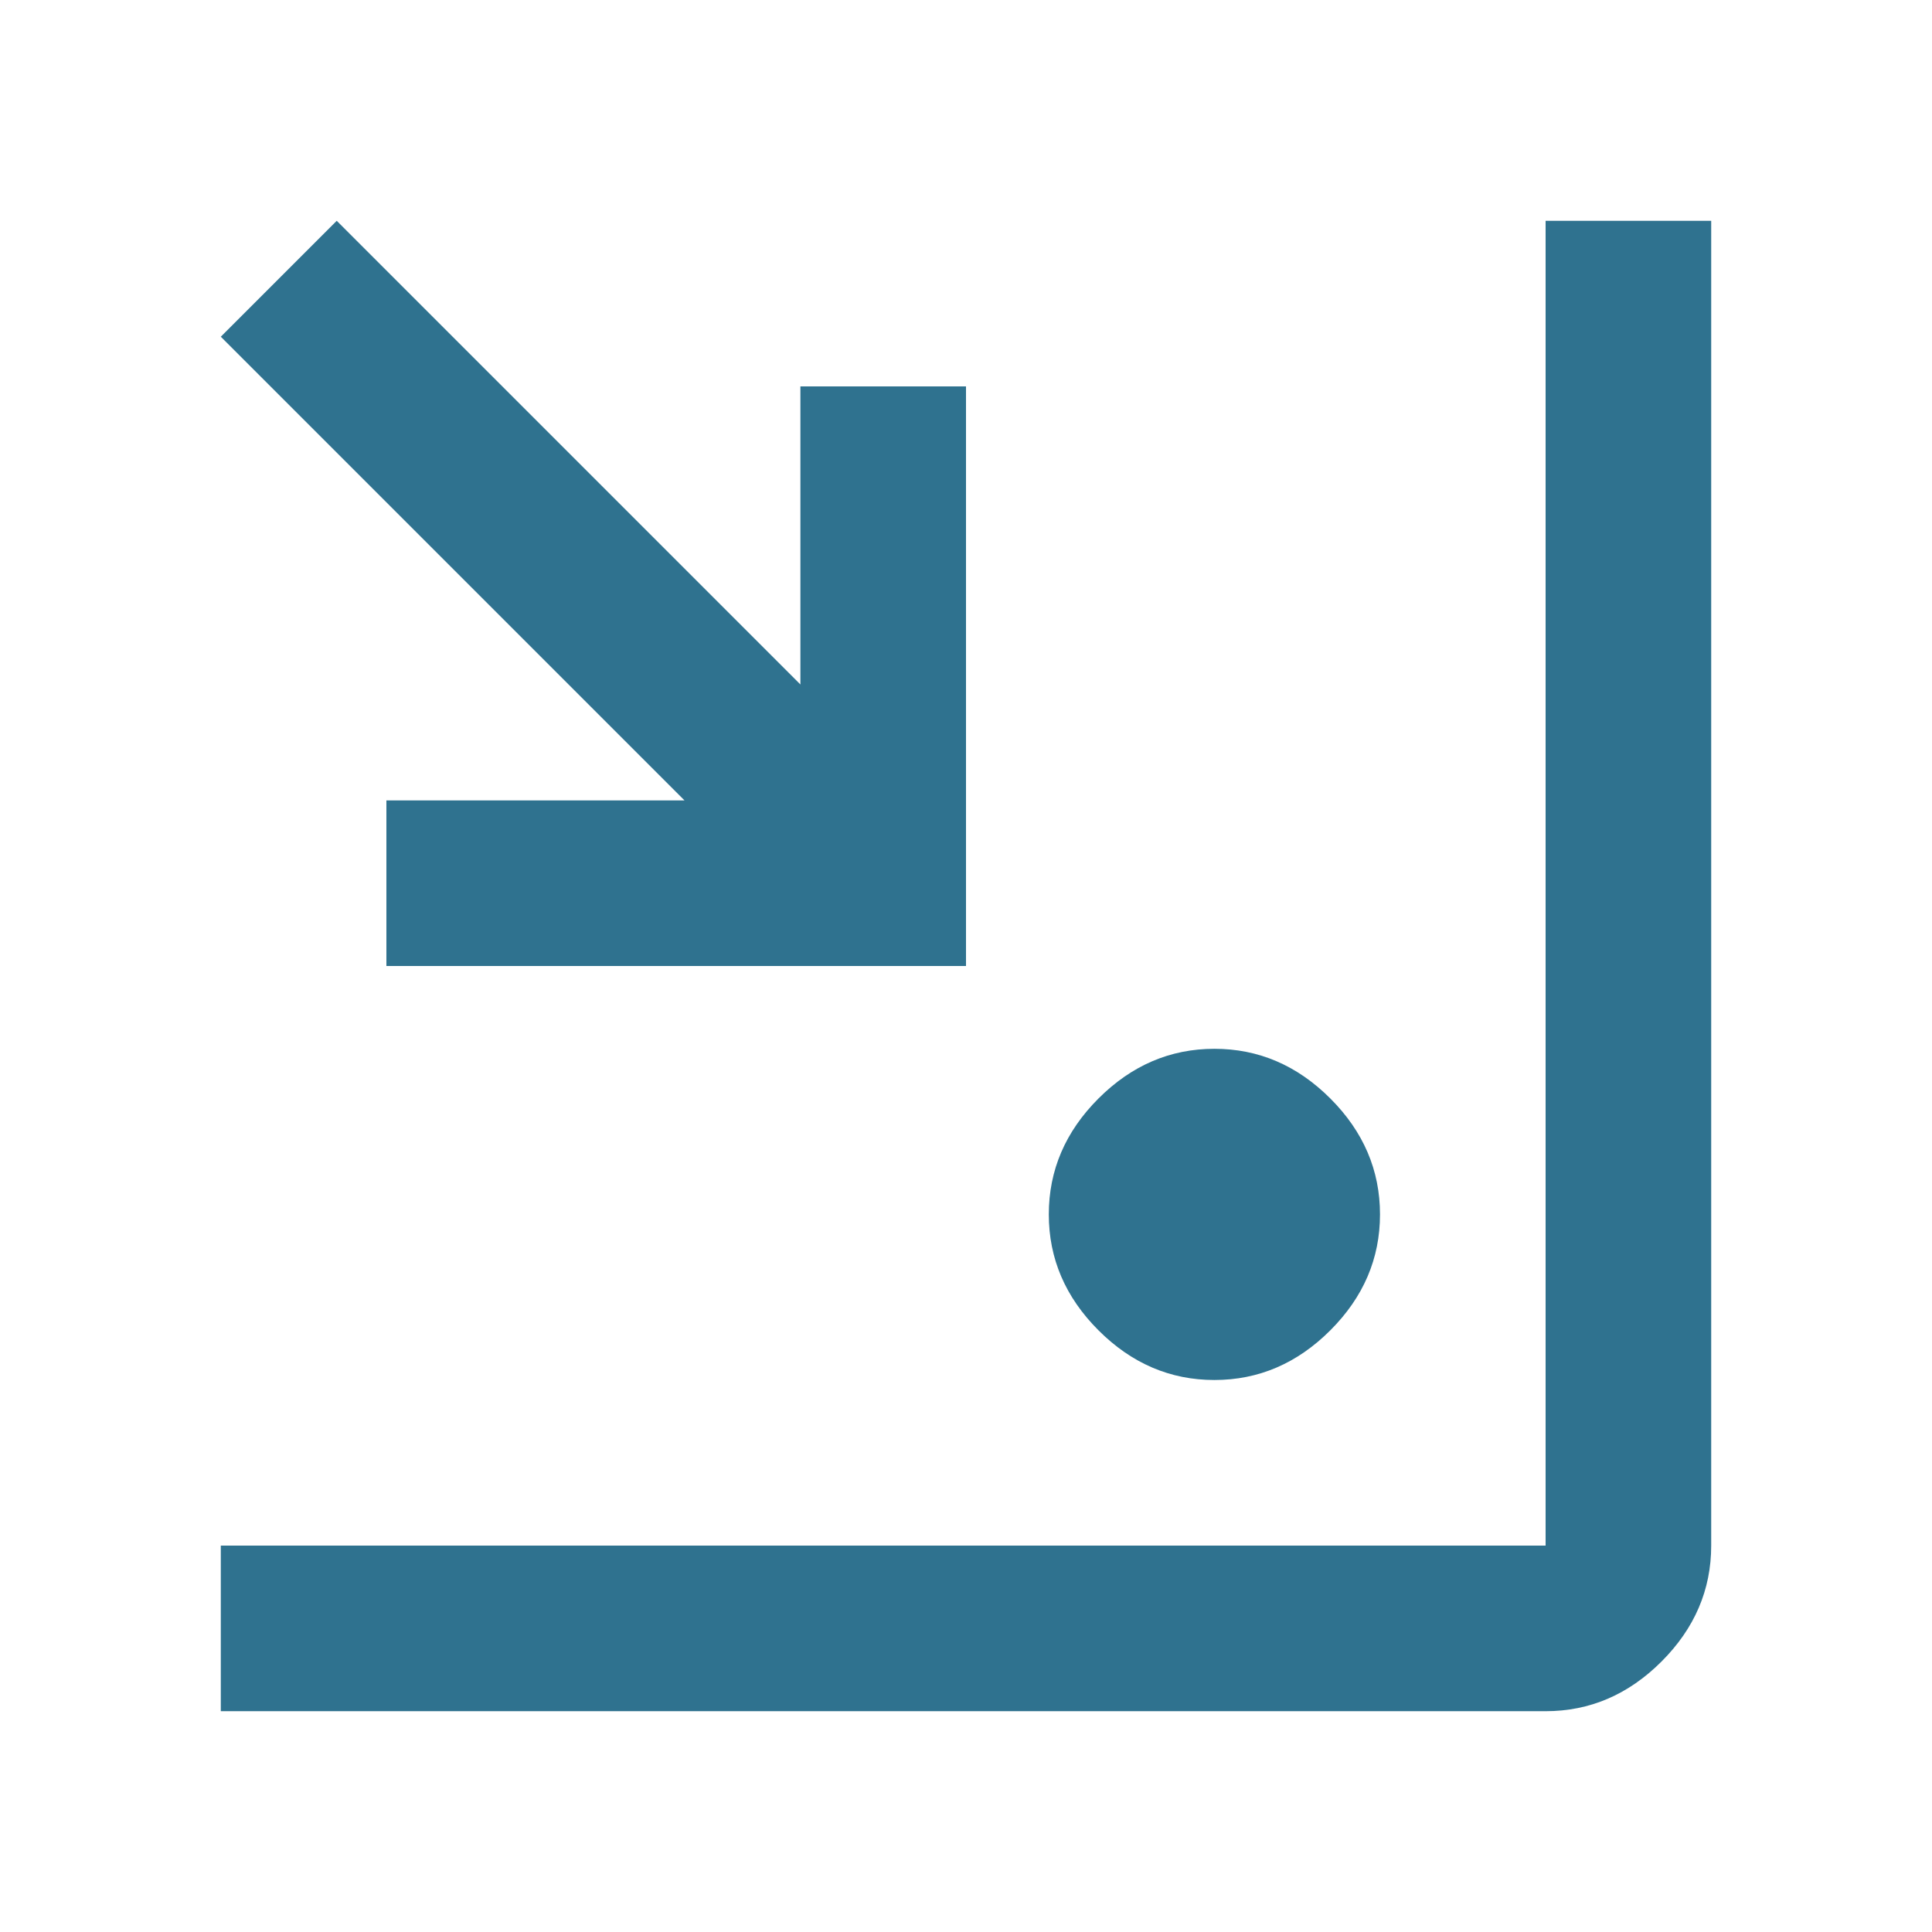 <svg xmlns="http://www.w3.org/2000/svg" width="35" height="35"><path d="M4 31v-3h24V4h3v24c0 .8-.3 1.5-.9 2.1-.6.6-1.3.9-2.1.9H4zm18-6c-.8 0-1.5-.3-2.1-.9-.6-.6-.9-1.3-.9-2.1s.3-1.5.9-2.1 1.3-.9 2.1-.9 1.5.3 2.1.9c.6.6.9 1.3.9 2.1s-.3 1.5-.9 2.1c-.6.6-1.3.9-2.1.9zM7 17.5v-3h5.4L4 6.1 6.1 4l8.4 8.4V7h3v10.5H7z" fill="#2f728f"/></svg>